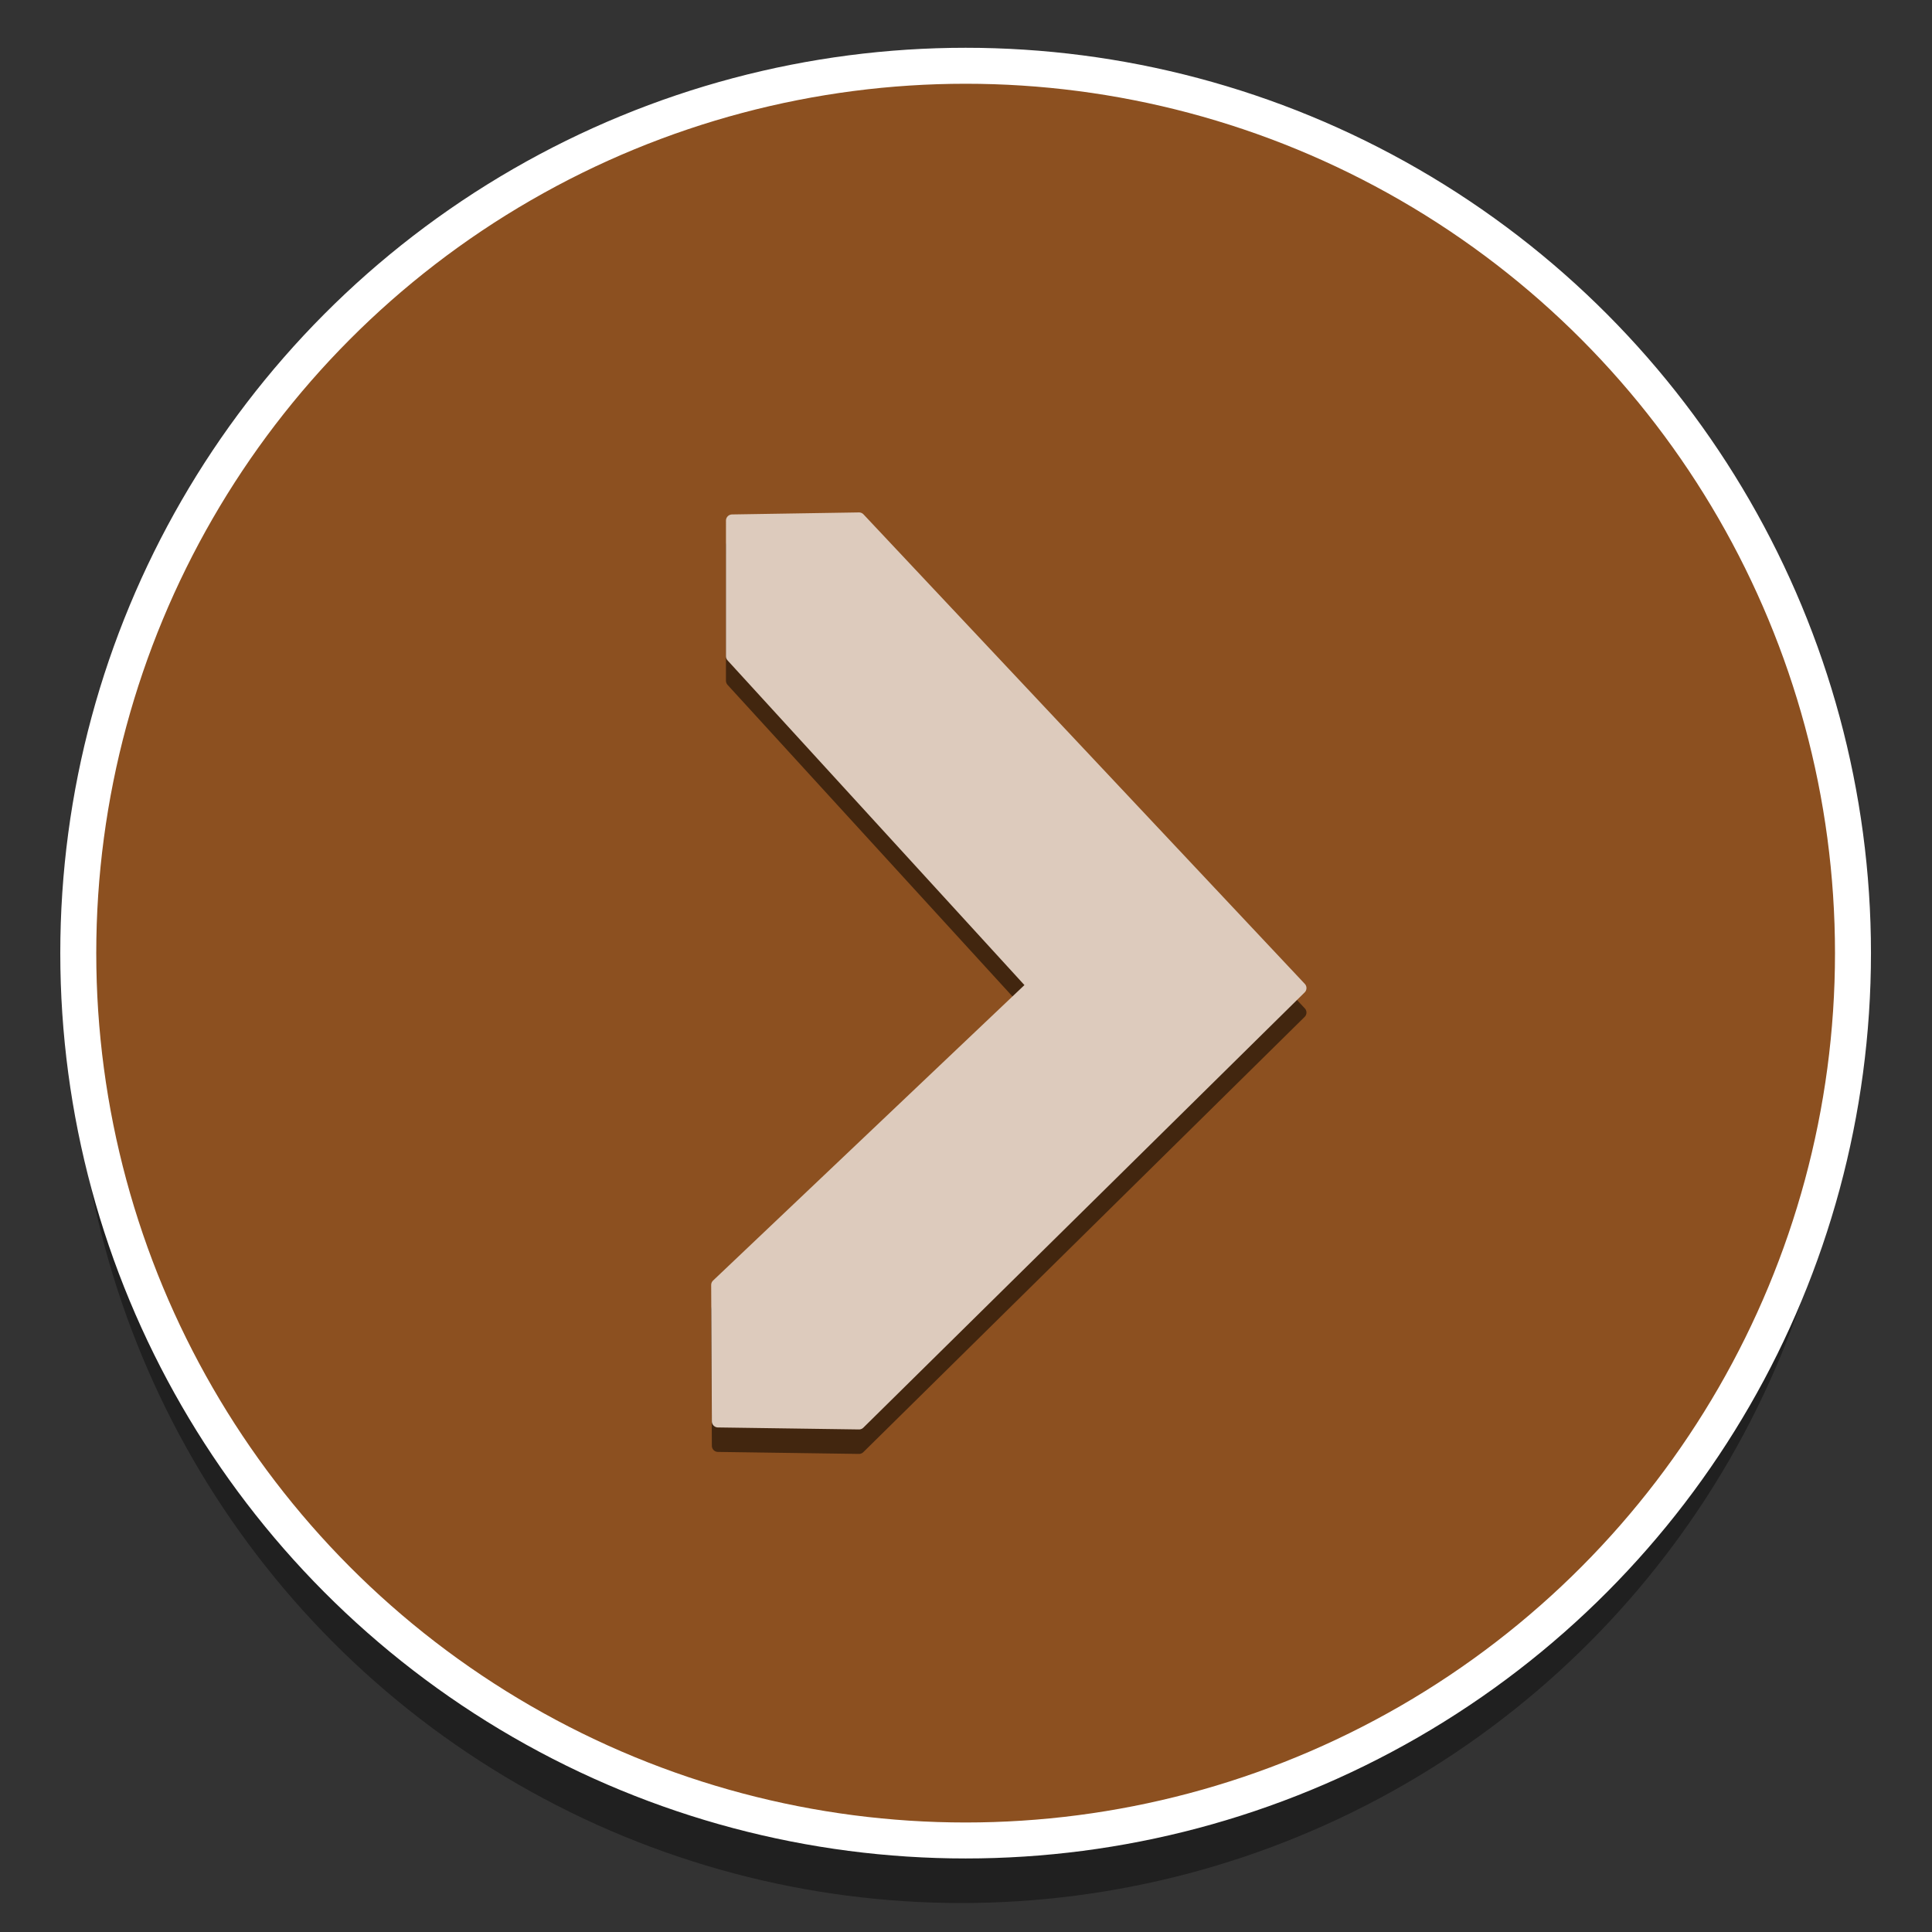 <?xml version="1.0" encoding="utf-8"?>
<!-- Generator: Adobe Illustrator 16.0.0, SVG Export Plug-In . SVG Version: 6.00 Build 0)  -->
<!DOCTYPE svg PUBLIC "-//W3C//DTD SVG 1.1//EN" "http://www.w3.org/Graphics/SVG/1.1/DTD/svg11.dtd">
<svg version="1.1" xmlns="http://www.w3.org/2000/svg" xmlns:xlink="http://www.w3.org/1999/xlink" x="0px" y="0px" width="150px"
	 height="150px" viewBox="0 0 150 150" enable-background="new 0 0 150 150" xml:space="preserve">
<rect x="0" y="0" width="150" height="150" fill="#333333" stroke="none"/>
<g id="Zoom_IN">
</g>
<g id="Pantalla">
</g>
<g id="Zoom_OUT">
</g>
<g id="Musica">
</g>
<g id="Info">
</g>
<g id="Share">
</g>
<g id="Giro">
</g>
<g id="Derecha">
	<g>
		<g opacity="0.5">
			<g opacity="0.75">
				<circle cx="74.638" cy="78.875" r="68.875"/>
			</g>
			<g>
				<circle fill="#E66E0D" cx="74.638" cy="74.125" r="68.875"/>
			</g>
		</g>
		<g opacity="0.7">
			<g opacity="0.75">
				<polygon points="56.839,42.316 56.838,52.852 80.202,78.405 55.691,101.665 55.744,112.252 66.695,112.407 100.959,78.613 
					66.695,42.159 				"/>
				
					<polygon fill="none" stroke="#000000" stroke-width="0.95" stroke-linecap="round" stroke-linejoin="round" stroke-miterlimit="10" points="
					56.839,42.316 56.838,52.852 80.202,78.405 55.691,101.665 55.744,112.252 66.695,112.407 100.959,78.613 66.695,42.159 				"/>
			</g>
			<g>
				<polygon fill="#FFFFFF" points="56.839,40.416 56.838,50.952 80.202,76.505 55.691,99.765 55.744,110.352 66.695,110.507 
					100.959,76.713 66.695,40.259 				"/>
				
					<polygon fill="none" stroke="#FFFFFF" stroke-width="0.95" stroke-linecap="round" stroke-linejoin="round" stroke-miterlimit="10" points="
					56.839,40.416 56.838,50.952 80.202,76.505 55.691,99.765 55.744,110.352 66.695,110.507 100.959,76.713 66.695,40.259 				"/>
			</g>
		</g>
		<circle fill="none" stroke="#FFFFFF" stroke-width="2.793" stroke-miterlimit="10" cx="74.971" cy="74" r="68.894"/>
	</g>
</g>
<g id="Izquierda">
</g>
<g id="Abajo">
</g>
<g id="Arriba">
</g>
</svg>

